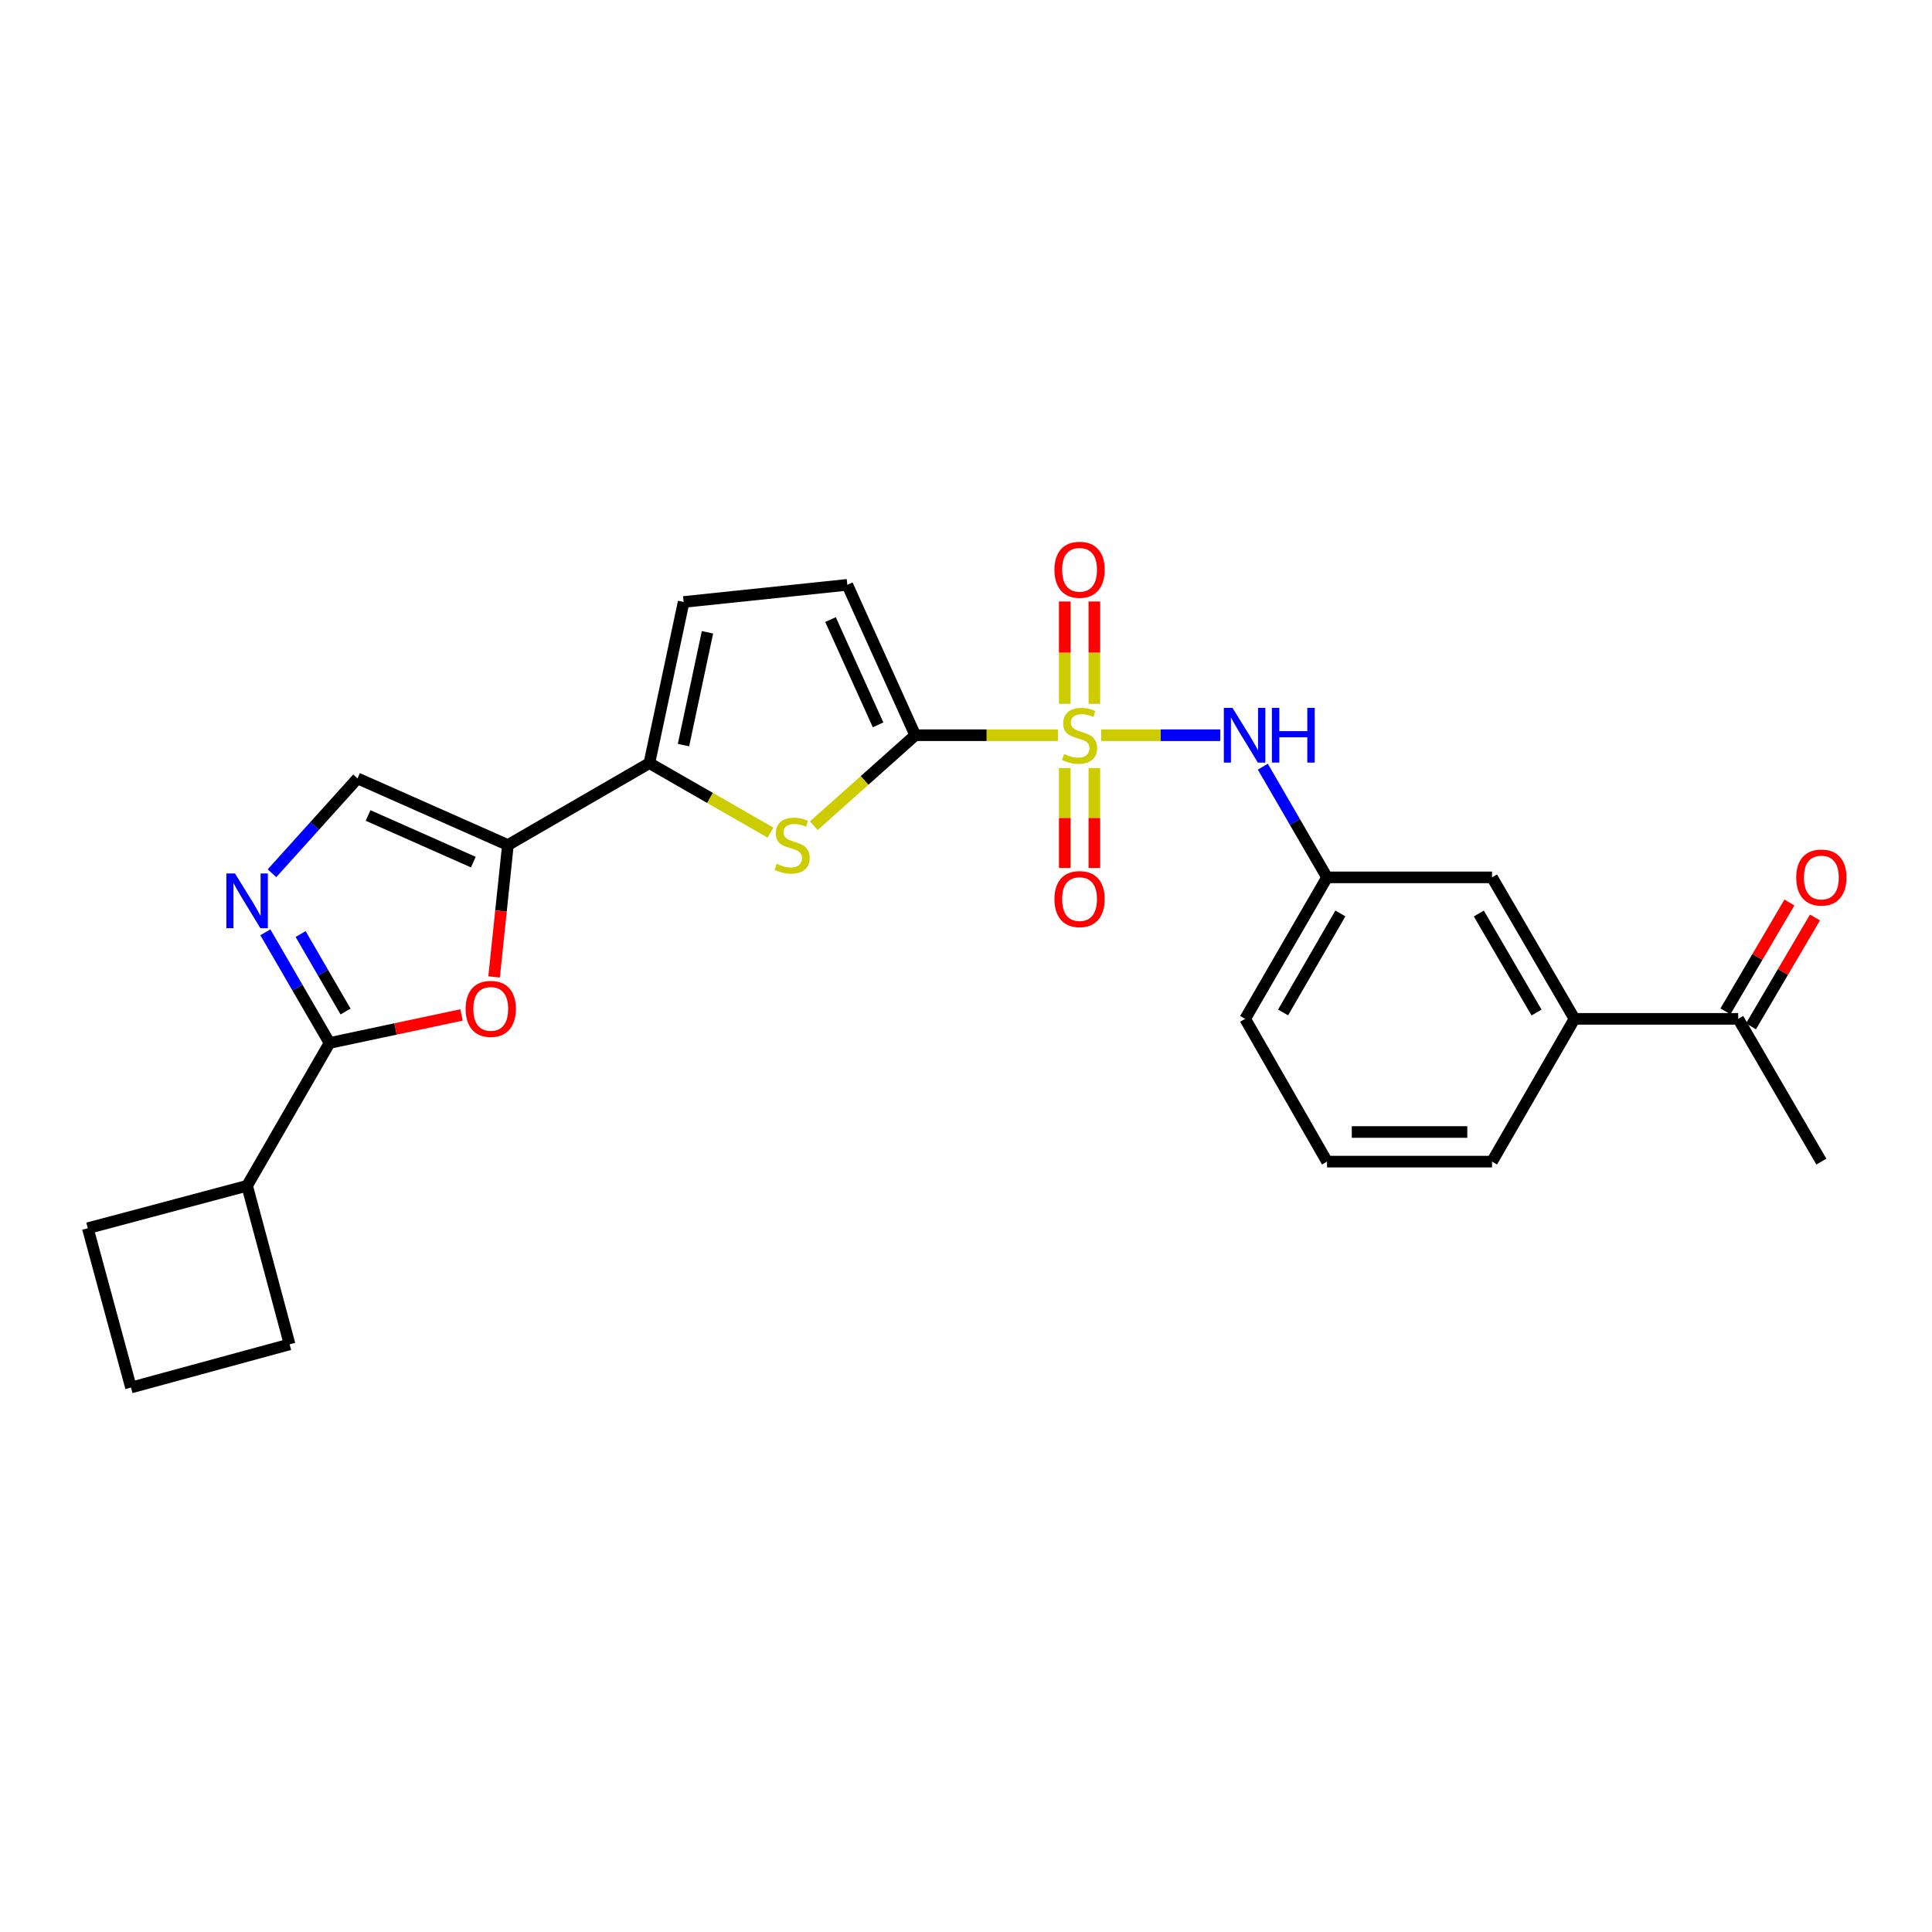 <?xml version='1.0' encoding='iso-8859-1'?>
<svg version='1.1' baseProfile='full'
              xmlns='http://www.w3.org/2000/svg'
                      xmlns:rdkit='http://www.rdkit.org/xml'
                      xmlns:xlink='http://www.w3.org/1999/xlink'
                  xml:space='preserve'
width='1000px' height='1000px' viewBox='0 0 1000 1000'>
<!-- END OF HEADER -->
<rect style='opacity:1.0;fill:#FFFFFF;stroke:none' width='1000' height='1000' x='0' y='0'> </rect>
<path class='bond-0' d='M 547.573,380.549 L 510.655,380.549' style='fill:none;fill-rule:evenodd;stroke:#CCCC00;stroke-width:6px;stroke-linecap:butt;stroke-linejoin:miter;stroke-opacity:1' />
<path class='bond-0' d='M 510.655,380.549 L 473.736,380.549' style='fill:none;fill-rule:evenodd;stroke:#000000;stroke-width:6px;stroke-linecap:butt;stroke-linejoin:miter;stroke-opacity:1' />
<path class='bond-8' d='M 569.994,380.549 L 600.794,380.549' style='fill:none;fill-rule:evenodd;stroke:#CCCC00;stroke-width:6px;stroke-linecap:butt;stroke-linejoin:miter;stroke-opacity:1' />
<path class='bond-8' d='M 600.794,380.549 L 631.594,380.549' style='fill:none;fill-rule:evenodd;stroke:#0000FF;stroke-width:6px;stroke-linecap:butt;stroke-linejoin:miter;stroke-opacity:1' />
<path class='bond-11' d='M 566.445,364.286 L 566.445,337.808' style='fill:none;fill-rule:evenodd;stroke:#CCCC00;stroke-width:6px;stroke-linecap:butt;stroke-linejoin:miter;stroke-opacity:1' />
<path class='bond-11' d='M 566.445,337.808 L 566.445,311.329' style='fill:none;fill-rule:evenodd;stroke:#FF0000;stroke-width:6px;stroke-linecap:butt;stroke-linejoin:miter;stroke-opacity:1' />
<path class='bond-11' d='M 551.114,364.286 L 551.114,337.808' style='fill:none;fill-rule:evenodd;stroke:#CCCC00;stroke-width:6px;stroke-linecap:butt;stroke-linejoin:miter;stroke-opacity:1' />
<path class='bond-11' d='M 551.114,337.808 L 551.114,311.329' style='fill:none;fill-rule:evenodd;stroke:#FF0000;stroke-width:6px;stroke-linecap:butt;stroke-linejoin:miter;stroke-opacity:1' />
<path class='bond-12' d='M 551.114,397.547 L 551.114,423.41' style='fill:none;fill-rule:evenodd;stroke:#CCCC00;stroke-width:6px;stroke-linecap:butt;stroke-linejoin:miter;stroke-opacity:1' />
<path class='bond-12' d='M 551.114,423.41 L 551.114,449.272' style='fill:none;fill-rule:evenodd;stroke:#FF0000;stroke-width:6px;stroke-linecap:butt;stroke-linejoin:miter;stroke-opacity:1' />
<path class='bond-12' d='M 566.445,397.547 L 566.445,423.41' style='fill:none;fill-rule:evenodd;stroke:#CCCC00;stroke-width:6px;stroke-linecap:butt;stroke-linejoin:miter;stroke-opacity:1' />
<path class='bond-12' d='M 566.445,423.41 L 566.445,449.272' style='fill:none;fill-rule:evenodd;stroke:#FF0000;stroke-width:6px;stroke-linecap:butt;stroke-linejoin:miter;stroke-opacity:1' />
<path class='bond-2' d='M 473.736,380.549 L 447.481,403.969' style='fill:none;fill-rule:evenodd;stroke:#000000;stroke-width:6px;stroke-linecap:butt;stroke-linejoin:miter;stroke-opacity:1' />
<path class='bond-2' d='M 447.481,403.969 L 421.226,427.388' style='fill:none;fill-rule:evenodd;stroke:#CCCC00;stroke-width:6px;stroke-linecap:butt;stroke-linejoin:miter;stroke-opacity:1' />
<path class='bond-9' d='M 473.736,380.549 L 438.569,302.711' style='fill:none;fill-rule:evenodd;stroke:#000000;stroke-width:6px;stroke-linecap:butt;stroke-linejoin:miter;stroke-opacity:1' />
<path class='bond-9' d='M 454.49,375.185 L 429.873,320.699' style='fill:none;fill-rule:evenodd;stroke:#000000;stroke-width:6px;stroke-linecap:butt;stroke-linejoin:miter;stroke-opacity:1' />
<path class='bond-1' d='M 262.887,437.392 L 336.117,395.002' style='fill:none;fill-rule:evenodd;stroke:#000000;stroke-width:6px;stroke-linecap:butt;stroke-linejoin:miter;stroke-opacity:1' />
<path class='bond-6' d='M 262.887,437.392 L 259.311,471.527' style='fill:none;fill-rule:evenodd;stroke:#000000;stroke-width:6px;stroke-linecap:butt;stroke-linejoin:miter;stroke-opacity:1' />
<path class='bond-6' d='M 259.311,471.527 L 255.736,505.662' style='fill:none;fill-rule:evenodd;stroke:#FF0000;stroke-width:6px;stroke-linecap:butt;stroke-linejoin:miter;stroke-opacity:1' />
<path class='bond-7' d='M 262.887,437.392 L 185.05,402.898' style='fill:none;fill-rule:evenodd;stroke:#000000;stroke-width:6px;stroke-linecap:butt;stroke-linejoin:miter;stroke-opacity:1' />
<path class='bond-7' d='M 245,446.234 L 190.514,422.088' style='fill:none;fill-rule:evenodd;stroke:#000000;stroke-width:6px;stroke-linecap:butt;stroke-linejoin:miter;stroke-opacity:1' />
<path class='bond-3' d='M 398.802,430.961 L 367.459,412.982' style='fill:none;fill-rule:evenodd;stroke:#CCCC00;stroke-width:6px;stroke-linecap:butt;stroke-linejoin:miter;stroke-opacity:1' />
<path class='bond-3' d='M 367.459,412.982 L 336.117,395.002' style='fill:none;fill-rule:evenodd;stroke:#000000;stroke-width:6px;stroke-linecap:butt;stroke-linejoin:miter;stroke-opacity:1' />
<path class='bond-26' d='M 336.117,395.002 L 353.85,311.578' style='fill:none;fill-rule:evenodd;stroke:#000000;stroke-width:6px;stroke-linecap:butt;stroke-linejoin:miter;stroke-opacity:1' />
<path class='bond-26' d='M 353.773,385.676 L 366.185,327.279' style='fill:none;fill-rule:evenodd;stroke:#000000;stroke-width:6px;stroke-linecap:butt;stroke-linejoin:miter;stroke-opacity:1' />
<path class='bond-4' d='M 140.773,451.997 L 162.911,427.448' style='fill:none;fill-rule:evenodd;stroke:#0000FF;stroke-width:6px;stroke-linecap:butt;stroke-linejoin:miter;stroke-opacity:1' />
<path class='bond-4' d='M 162.911,427.448 L 185.05,402.898' style='fill:none;fill-rule:evenodd;stroke:#000000;stroke-width:6px;stroke-linecap:butt;stroke-linejoin:miter;stroke-opacity:1' />
<path class='bond-28' d='M 137.348,482.56 L 153.963,511.202' style='fill:none;fill-rule:evenodd;stroke:#0000FF;stroke-width:6px;stroke-linecap:butt;stroke-linejoin:miter;stroke-opacity:1' />
<path class='bond-28' d='M 153.963,511.202 L 170.579,539.844' style='fill:none;fill-rule:evenodd;stroke:#000000;stroke-width:6px;stroke-linecap:butt;stroke-linejoin:miter;stroke-opacity:1' />
<path class='bond-28' d='M 155.593,483.459 L 167.224,503.509' style='fill:none;fill-rule:evenodd;stroke:#0000FF;stroke-width:6px;stroke-linecap:butt;stroke-linejoin:miter;stroke-opacity:1' />
<path class='bond-28' d='M 167.224,503.509 L 178.855,523.558' style='fill:none;fill-rule:evenodd;stroke:#000000;stroke-width:6px;stroke-linecap:butt;stroke-linejoin:miter;stroke-opacity:1' />
<path class='bond-5' d='M 170.579,539.844 L 204.729,532.586' style='fill:none;fill-rule:evenodd;stroke:#000000;stroke-width:6px;stroke-linecap:butt;stroke-linejoin:miter;stroke-opacity:1' />
<path class='bond-5' d='M 204.729,532.586 L 238.88,525.327' style='fill:none;fill-rule:evenodd;stroke:#FF0000;stroke-width:6px;stroke-linecap:butt;stroke-linejoin:miter;stroke-opacity:1' />
<path class='bond-17' d='M 170.579,539.844 L 127.9,613.747' style='fill:none;fill-rule:evenodd;stroke:#000000;stroke-width:6px;stroke-linecap:butt;stroke-linejoin:miter;stroke-opacity:1' />
<path class='bond-15' d='M 653.635,396.835 L 670.251,425.482' style='fill:none;fill-rule:evenodd;stroke:#0000FF;stroke-width:6px;stroke-linecap:butt;stroke-linejoin:miter;stroke-opacity:1' />
<path class='bond-15' d='M 670.251,425.482 L 686.868,454.128' style='fill:none;fill-rule:evenodd;stroke:#000000;stroke-width:6px;stroke-linecap:butt;stroke-linejoin:miter;stroke-opacity:1' />
<path class='bond-10' d='M 438.569,302.711 L 353.85,311.578' style='fill:none;fill-rule:evenodd;stroke:#000000;stroke-width:6px;stroke-linecap:butt;stroke-linejoin:miter;stroke-opacity:1' />
<path class='bond-13' d='M 814.956,527.358 L 772.277,454.128' style='fill:none;fill-rule:evenodd;stroke:#000000;stroke-width:6px;stroke-linecap:butt;stroke-linejoin:miter;stroke-opacity:1' />
<path class='bond-13' d='M 795.309,524.093 L 765.433,472.832' style='fill:none;fill-rule:evenodd;stroke:#000000;stroke-width:6px;stroke-linecap:butt;stroke-linejoin:miter;stroke-opacity:1' />
<path class='bond-14' d='M 814.956,527.358 L 899.692,527.358' style='fill:none;fill-rule:evenodd;stroke:#000000;stroke-width:6px;stroke-linecap:butt;stroke-linejoin:miter;stroke-opacity:1' />
<path class='bond-27' d='M 814.956,527.358 L 772.277,601.252' style='fill:none;fill-rule:evenodd;stroke:#000000;stroke-width:6px;stroke-linecap:butt;stroke-linejoin:miter;stroke-opacity:1' />
<path class='bond-18' d='M 906.301,531.242 L 922.858,503.068' style='fill:none;fill-rule:evenodd;stroke:#000000;stroke-width:6px;stroke-linecap:butt;stroke-linejoin:miter;stroke-opacity:1' />
<path class='bond-18' d='M 922.858,503.068 L 939.416,474.895' style='fill:none;fill-rule:evenodd;stroke:#FF0000;stroke-width:6px;stroke-linecap:butt;stroke-linejoin:miter;stroke-opacity:1' />
<path class='bond-18' d='M 893.084,523.474 L 909.641,495.301' style='fill:none;fill-rule:evenodd;stroke:#000000;stroke-width:6px;stroke-linecap:butt;stroke-linejoin:miter;stroke-opacity:1' />
<path class='bond-18' d='M 909.641,495.301 L 926.198,467.128' style='fill:none;fill-rule:evenodd;stroke:#FF0000;stroke-width:6px;stroke-linecap:butt;stroke-linejoin:miter;stroke-opacity:1' />
<path class='bond-23' d='M 899.692,527.358 L 942.729,601.252' style='fill:none;fill-rule:evenodd;stroke:#000000;stroke-width:6px;stroke-linecap:butt;stroke-linejoin:miter;stroke-opacity:1' />
<path class='bond-16' d='M 686.868,454.128 L 772.277,454.128' style='fill:none;fill-rule:evenodd;stroke:#000000;stroke-width:6px;stroke-linecap:butt;stroke-linejoin:miter;stroke-opacity:1' />
<path class='bond-22' d='M 686.868,454.128 L 644.495,527.358' style='fill:none;fill-rule:evenodd;stroke:#000000;stroke-width:6px;stroke-linecap:butt;stroke-linejoin:miter;stroke-opacity:1' />
<path class='bond-22' d='M 693.781,472.79 L 664.12,524.051' style='fill:none;fill-rule:evenodd;stroke:#000000;stroke-width:6px;stroke-linecap:butt;stroke-linejoin:miter;stroke-opacity:1' />
<path class='bond-24' d='M 127.9,613.747 L 149.9,695.834' style='fill:none;fill-rule:evenodd;stroke:#000000;stroke-width:6px;stroke-linecap:butt;stroke-linejoin:miter;stroke-opacity:1' />
<path class='bond-25' d='M 127.9,613.747 L 45.455,635.729' style='fill:none;fill-rule:evenodd;stroke:#000000;stroke-width:6px;stroke-linecap:butt;stroke-linejoin:miter;stroke-opacity:1' />
<path class='bond-19' d='M 772.277,601.252 L 686.868,601.252' style='fill:none;fill-rule:evenodd;stroke:#000000;stroke-width:6px;stroke-linecap:butt;stroke-linejoin:miter;stroke-opacity:1' />
<path class='bond-19' d='M 759.465,585.921 L 699.679,585.921' style='fill:none;fill-rule:evenodd;stroke:#000000;stroke-width:6px;stroke-linecap:butt;stroke-linejoin:miter;stroke-opacity:1' />
<path class='bond-20' d='M 686.868,601.252 L 644.495,527.358' style='fill:none;fill-rule:evenodd;stroke:#000000;stroke-width:6px;stroke-linecap:butt;stroke-linejoin:miter;stroke-opacity:1' />
<path class='bond-21' d='M 67.795,718.183 L 45.455,635.729' style='fill:none;fill-rule:evenodd;stroke:#000000;stroke-width:6px;stroke-linecap:butt;stroke-linejoin:miter;stroke-opacity:1' />
<path class='bond-29' d='M 67.795,718.183 L 149.9,695.834' style='fill:none;fill-rule:evenodd;stroke:#000000;stroke-width:6px;stroke-linecap:butt;stroke-linejoin:miter;stroke-opacity:1' />
<path  class='atom-0' d='M 550.779 390.269
Q 551.099 390.389, 552.419 390.949
Q 553.739 391.509, 555.179 391.869
Q 556.659 392.189, 558.099 392.189
Q 560.779 392.189, 562.339 390.909
Q 563.899 389.589, 563.899 387.309
Q 563.899 385.749, 563.099 384.789
Q 562.339 383.829, 561.139 383.309
Q 559.939 382.789, 557.939 382.189
Q 555.419 381.429, 553.899 380.709
Q 552.419 379.989, 551.339 378.469
Q 550.299 376.949, 550.299 374.389
Q 550.299 370.829, 552.699 368.629
Q 555.139 366.429, 559.939 366.429
Q 563.219 366.429, 566.939 367.989
L 566.019 371.069
Q 562.619 369.669, 560.059 369.669
Q 557.299 369.669, 555.779 370.829
Q 554.259 371.949, 554.299 373.909
Q 554.299 375.429, 555.059 376.349
Q 555.859 377.269, 556.979 377.789
Q 558.139 378.309, 560.059 378.909
Q 562.619 379.709, 564.139 380.509
Q 565.659 381.309, 566.739 382.949
Q 567.859 384.549, 567.859 387.309
Q 567.859 391.229, 565.219 393.349
Q 562.619 395.429, 558.259 395.429
Q 555.739 395.429, 553.819 394.869
Q 551.939 394.349, 549.699 393.429
L 550.779 390.269
' fill='#CCCC00'/>
<path  class='atom-3' d='M 402.011 447.112
Q 402.331 447.232, 403.651 447.792
Q 404.971 448.352, 406.411 448.712
Q 407.891 449.032, 409.331 449.032
Q 412.011 449.032, 413.571 447.752
Q 415.131 446.432, 415.131 444.152
Q 415.131 442.592, 414.331 441.632
Q 413.571 440.672, 412.371 440.152
Q 411.171 439.632, 409.171 439.032
Q 406.651 438.272, 405.131 437.552
Q 403.651 436.832, 402.571 435.312
Q 401.531 433.792, 401.531 431.232
Q 401.531 427.672, 403.931 425.472
Q 406.371 423.272, 411.171 423.272
Q 414.451 423.272, 418.171 424.832
L 417.251 427.912
Q 413.851 426.512, 411.291 426.512
Q 408.531 426.512, 407.011 427.672
Q 405.491 428.792, 405.531 430.752
Q 405.531 432.272, 406.291 433.192
Q 407.091 434.112, 408.211 434.632
Q 409.371 435.152, 411.291 435.752
Q 413.851 436.552, 415.371 437.352
Q 416.891 438.152, 417.971 439.792
Q 419.091 441.392, 419.091 444.152
Q 419.091 448.072, 416.451 450.192
Q 413.851 452.272, 409.491 452.272
Q 406.971 452.272, 405.051 451.712
Q 403.171 451.192, 400.931 450.272
L 402.011 447.112
' fill='#CCCC00'/>
<path  class='atom-5' d='M 121.64 452.113
L 130.92 467.113
Q 131.84 468.593, 133.32 471.273
Q 134.8 473.953, 134.88 474.113
L 134.88 452.113
L 138.64 452.113
L 138.64 480.433
L 134.76 480.433
L 124.8 464.033
Q 123.64 462.113, 122.4 459.913
Q 121.2 457.713, 120.84 457.033
L 120.84 480.433
L 117.16 480.433
L 117.16 452.113
L 121.64 452.113
' fill='#0000FF'/>
<path  class='atom-7' d='M 241.012 522.191
Q 241.012 515.391, 244.372 511.591
Q 247.732 507.791, 254.012 507.791
Q 260.292 507.791, 263.652 511.591
Q 267.012 515.391, 267.012 522.191
Q 267.012 529.071, 263.612 532.991
Q 260.212 536.871, 254.012 536.871
Q 247.772 536.871, 244.372 532.991
Q 241.012 529.111, 241.012 522.191
M 254.012 533.671
Q 258.332 533.671, 260.652 530.791
Q 263.012 527.871, 263.012 522.191
Q 263.012 516.631, 260.652 513.831
Q 258.332 510.991, 254.012 510.991
Q 249.692 510.991, 247.332 513.791
Q 245.012 516.591, 245.012 522.191
Q 245.012 527.911, 247.332 530.791
Q 249.692 533.671, 254.012 533.671
' fill='#FF0000'/>
<path  class='atom-9' d='M 637.928 366.389
L 647.208 381.389
Q 648.128 382.869, 649.608 385.549
Q 651.088 388.229, 651.168 388.389
L 651.168 366.389
L 654.928 366.389
L 654.928 394.709
L 651.048 394.709
L 641.088 378.309
Q 639.928 376.389, 638.688 374.189
Q 637.488 371.989, 637.128 371.309
L 637.128 394.709
L 633.448 394.709
L 633.448 366.389
L 637.928 366.389
' fill='#0000FF'/>
<path  class='atom-9' d='M 658.328 366.389
L 662.168 366.389
L 662.168 378.429
L 676.648 378.429
L 676.648 366.389
L 680.488 366.389
L 680.488 394.709
L 676.648 394.709
L 676.648 381.629
L 662.168 381.629
L 662.168 394.709
L 658.328 394.709
L 658.328 366.389
' fill='#0000FF'/>
<path  class='atom-12' d='M 545.779 294.913
Q 545.779 288.113, 549.139 284.313
Q 552.499 280.513, 558.779 280.513
Q 565.059 280.513, 568.419 284.313
Q 571.779 288.113, 571.779 294.913
Q 571.779 301.793, 568.379 305.713
Q 564.979 309.593, 558.779 309.593
Q 552.539 309.593, 549.139 305.713
Q 545.779 301.833, 545.779 294.913
M 558.779 306.393
Q 563.099 306.393, 565.419 303.513
Q 567.779 300.593, 567.779 294.913
Q 567.779 289.353, 565.419 286.553
Q 563.099 283.713, 558.779 283.713
Q 554.459 283.713, 552.099 286.513
Q 549.779 289.313, 549.779 294.913
Q 549.779 300.633, 552.099 303.513
Q 554.459 306.393, 558.779 306.393
' fill='#FF0000'/>
<path  class='atom-13' d='M 545.779 465.365
Q 545.779 458.565, 549.139 454.765
Q 552.499 450.965, 558.779 450.965
Q 565.059 450.965, 568.419 454.765
Q 571.779 458.565, 571.779 465.365
Q 571.779 472.245, 568.379 476.165
Q 564.979 480.045, 558.779 480.045
Q 552.539 480.045, 549.139 476.165
Q 545.779 472.285, 545.779 465.365
M 558.779 476.845
Q 563.099 476.845, 565.419 473.965
Q 567.779 471.045, 567.779 465.365
Q 567.779 459.805, 565.419 457.005
Q 563.099 454.165, 558.779 454.165
Q 554.459 454.165, 552.099 456.965
Q 549.779 459.765, 549.779 465.365
Q 549.779 471.085, 552.099 473.965
Q 554.459 476.845, 558.779 476.845
' fill='#FF0000'/>
<path  class='atom-19' d='M 929.729 454.208
Q 929.729 447.408, 933.089 443.608
Q 936.449 439.808, 942.729 439.808
Q 949.009 439.808, 952.369 443.608
Q 955.729 447.408, 955.729 454.208
Q 955.729 461.088, 952.329 465.008
Q 948.929 468.888, 942.729 468.888
Q 936.489 468.888, 933.089 465.008
Q 929.729 461.128, 929.729 454.208
M 942.729 465.688
Q 947.049 465.688, 949.369 462.808
Q 951.729 459.888, 951.729 454.208
Q 951.729 448.648, 949.369 445.848
Q 947.049 443.008, 942.729 443.008
Q 938.409 443.008, 936.049 445.808
Q 933.729 448.608, 933.729 454.208
Q 933.729 459.928, 936.049 462.808
Q 938.409 465.688, 942.729 465.688
' fill='#FF0000'/>
</svg>
